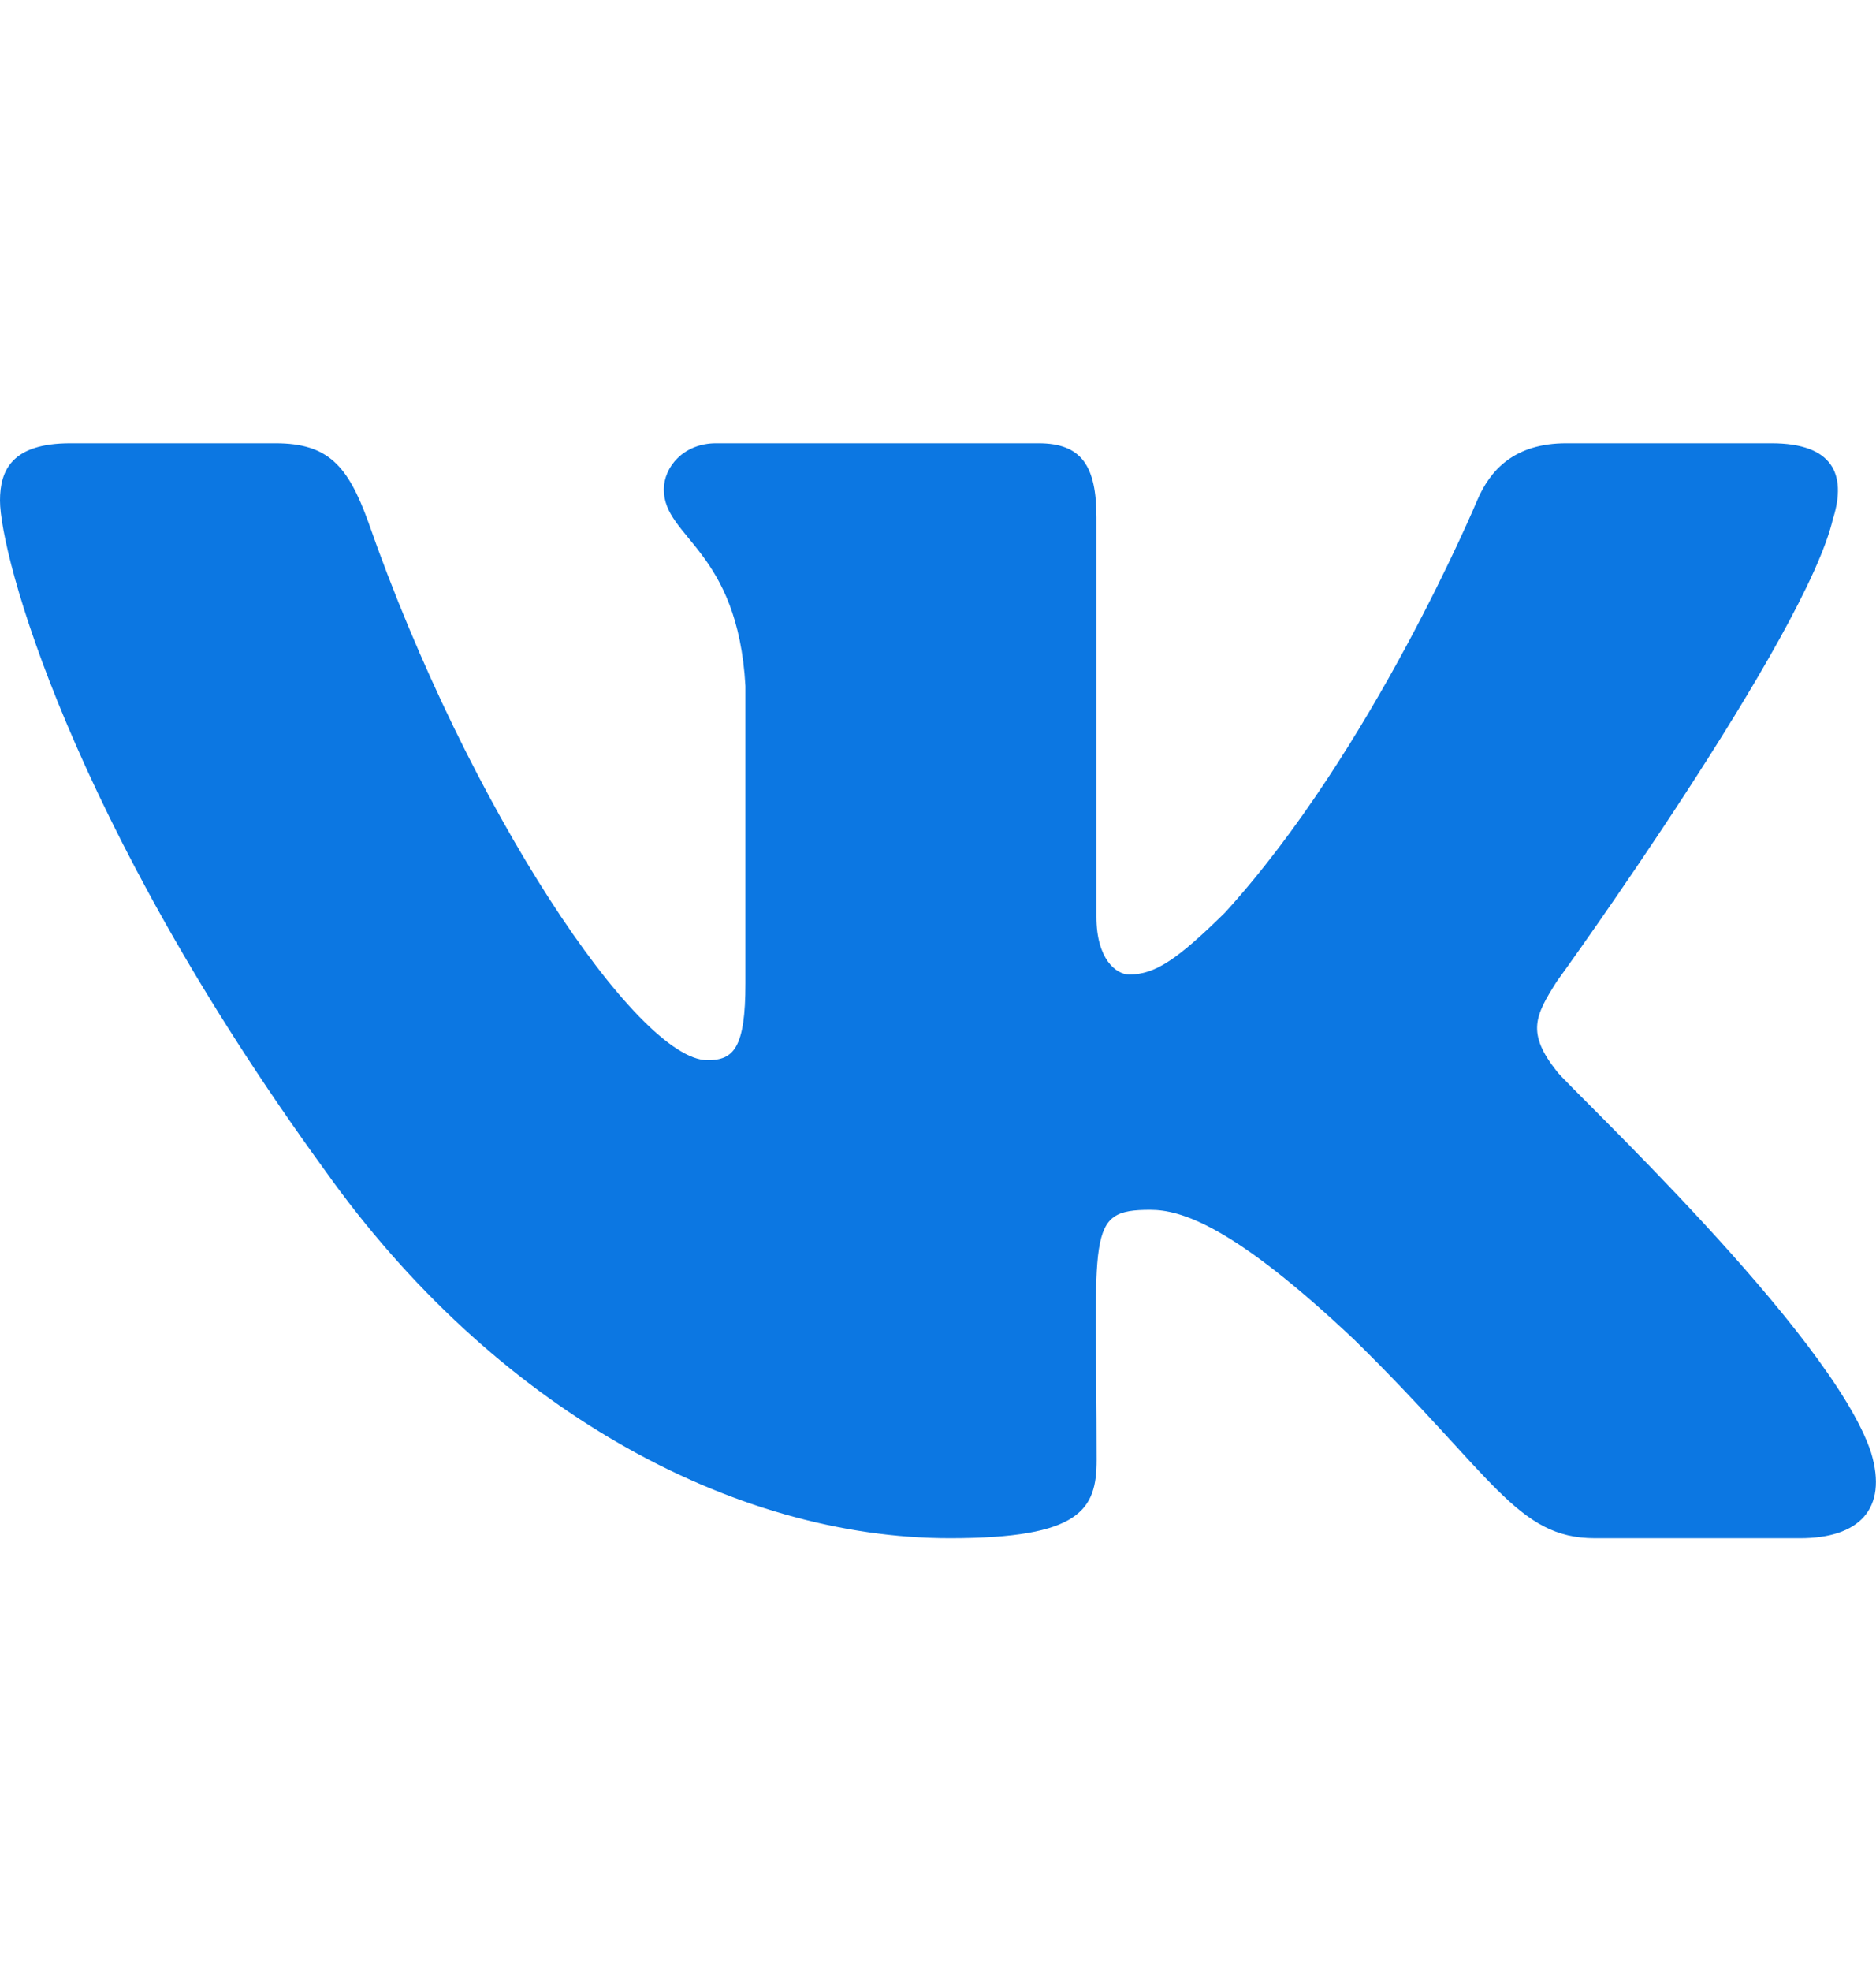 <svg width="20" height="21" viewBox="0 0 20 21" fill="none" xmlns="http://www.w3.org/2000/svg">
<path d="M16.596 11.413C16.273 11.004 16.365 10.823 16.596 10.458C16.6 10.454 19.269 6.765 19.544 5.514L19.546 5.513C19.683 5.058 19.546 4.723 18.885 4.723H16.698C16.142 4.723 15.885 5.01 15.748 5.332C15.748 5.332 14.634 7.997 13.059 9.724C12.551 10.223 12.316 10.383 12.038 10.383C11.902 10.383 11.689 10.223 11.689 9.768V5.513C11.689 4.967 11.533 4.723 11.072 4.723H7.634C7.285 4.723 7.077 4.978 7.077 5.215C7.077 5.733 7.865 5.853 7.947 7.311V10.475C7.947 11.168 7.821 11.296 7.542 11.296C6.798 11.296 4.994 8.62 3.925 5.558C3.709 4.963 3.498 4.723 2.938 4.723H0.75C0.126 4.723 0 5.011 0 5.333C0 5.901 0.743 8.727 3.457 12.46C5.265 15.008 7.812 16.389 10.128 16.389C11.521 16.389 11.691 16.083 11.691 15.555C11.691 13.12 11.565 12.89 12.262 12.89C12.586 12.89 13.143 13.05 14.443 14.279C15.928 15.737 16.172 16.389 17.004 16.389H19.191C19.814 16.389 20.13 16.083 19.948 15.478C19.532 14.205 16.723 11.588 16.596 11.413Z" fill="#0C77E2"/>
</svg>
